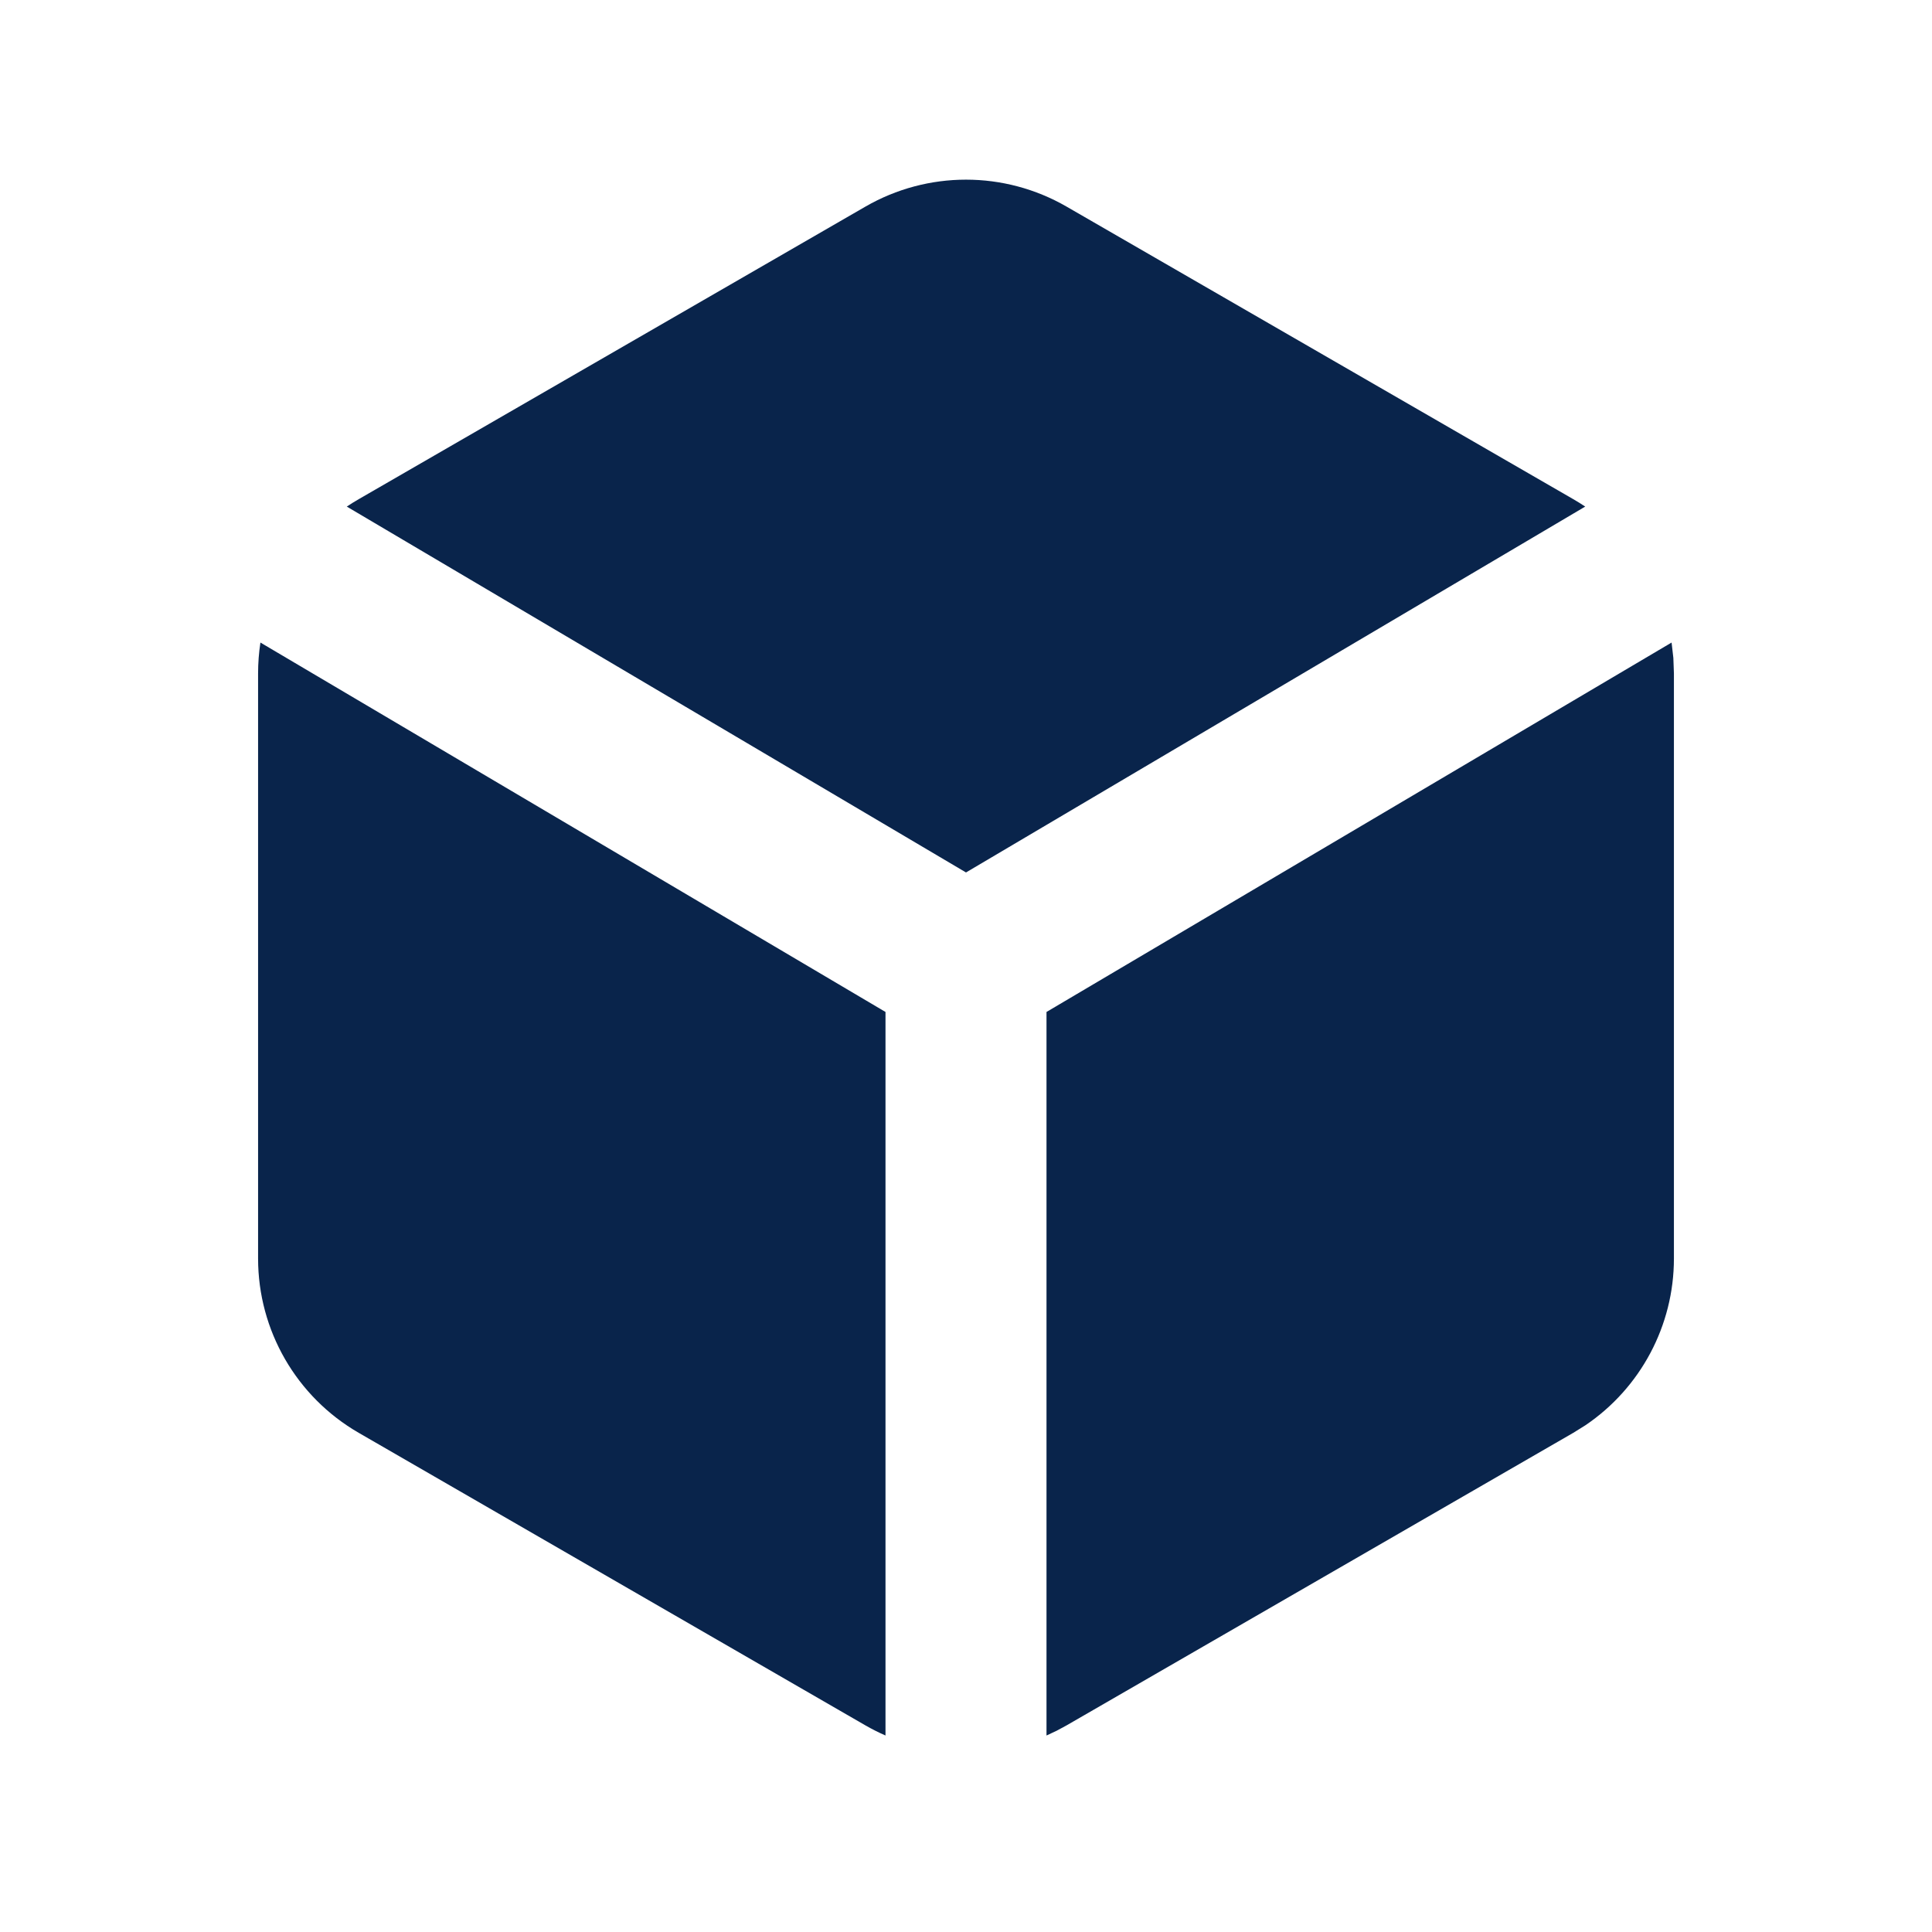 <?xml version="1.0" encoding="UTF-8"?>
<!-- Скачано с сайта svg4.ru / Downloaded from svg4.ru -->
<svg width="800px" height="800px" viewBox="0 0 24 24" version="1.1" xmlns="http://www.w3.org/2000/svg" xmlns:xlink="http://www.w3.org/1999/xlink">
    <title>box_3_fill</title>
    <g id="页面-1" stroke="none" stroke-width="1" fill="none" fill-rule="evenodd">
        <g id="File" transform="translate(-144, -240)" fill-rule="nonzero">
            <g id="box_3_fill" transform="translate(144, 240)">
                <path d="M24,0 L24,24 L0,24 L0,0 L24,0 Z M12.593,23.258 L12.582,23.26 L12.511,23.295 L12.492,23.299 L12.492,23.299 L12.477,23.295 L12.406,23.26 C12.396,23.256 12.387,23.259 12.382,23.265 L12.378,23.276 L12.361,23.703 L12.366,23.723 L12.377,23.736 L12.48,23.81 L12.495,23.814 L12.495,23.814 L12.507,23.81 L12.611,23.736 L12.623,23.72 L12.623,23.72 L12.627,23.703 L12.61,23.276 C12.608,23.266 12.601,23.259 12.593,23.258 L12.593,23.258 Z M12.858,23.145 L12.845,23.147 L12.66,23.24 L12.65,23.25 L12.65,23.25 L12.647,23.261 L12.665,23.691 L12.67,23.703 L12.67,23.703 L12.678,23.71 L12.879,23.803 C12.891,23.807 12.902,23.803 12.908,23.795 L12.912,23.781 L12.878,23.167 C12.875,23.155 12.867,23.147 12.858,23.145 L12.858,23.145 Z M12.143,23.147 C12.133,23.142 12.122,23.145 12.116,23.153 L12.11,23.167 L12.076,23.781 C12.075,23.793 12.083,23.802 12.093,23.805 L12.108,23.803 L12.309,23.71 L12.319,23.702 L12.319,23.702 L12.323,23.691 L12.34,23.261 L12.337,23.249 L12.337,23.249 L12.328,23.24 L12.143,23.147 Z" id="MingCute" fill-rule="nonzero">
</path>
                <path d="M20.765,7.982 L20.787,8.173 L20.787,8.173 L20.794,8.366 L20.794,15.634 C20.794,16.468 20.379,17.242 19.695,17.705 L19.544,17.799 L13.25,21.433 L13.126,21.5 L13.126,21.5 L13,21.559 L13,12.571 L20.765,7.982 Z M3.235,7.982 L11,12.571 L11,21.559 C10.915,21.522 10.832,21.48 10.75,21.433 L4.456,17.799 C3.682,17.352 3.206,16.527 3.206,15.634 L3.206,8.366 C3.206,8.236 3.216,8.108 3.235,7.982 Z M13.25,2.567 L19.544,6.201 C19.595,6.23 19.644,6.261 19.692,6.293 L12,10.838 L4.308,6.293 C4.356,6.261 4.405,6.23 4.456,6.201 L10.75,2.567 C11.524,2.12 12.476,2.12 13.25,2.567 Z" id="形状" fill="#09244B">
</path>
            </g>
        </g>
    </g>
</svg>
